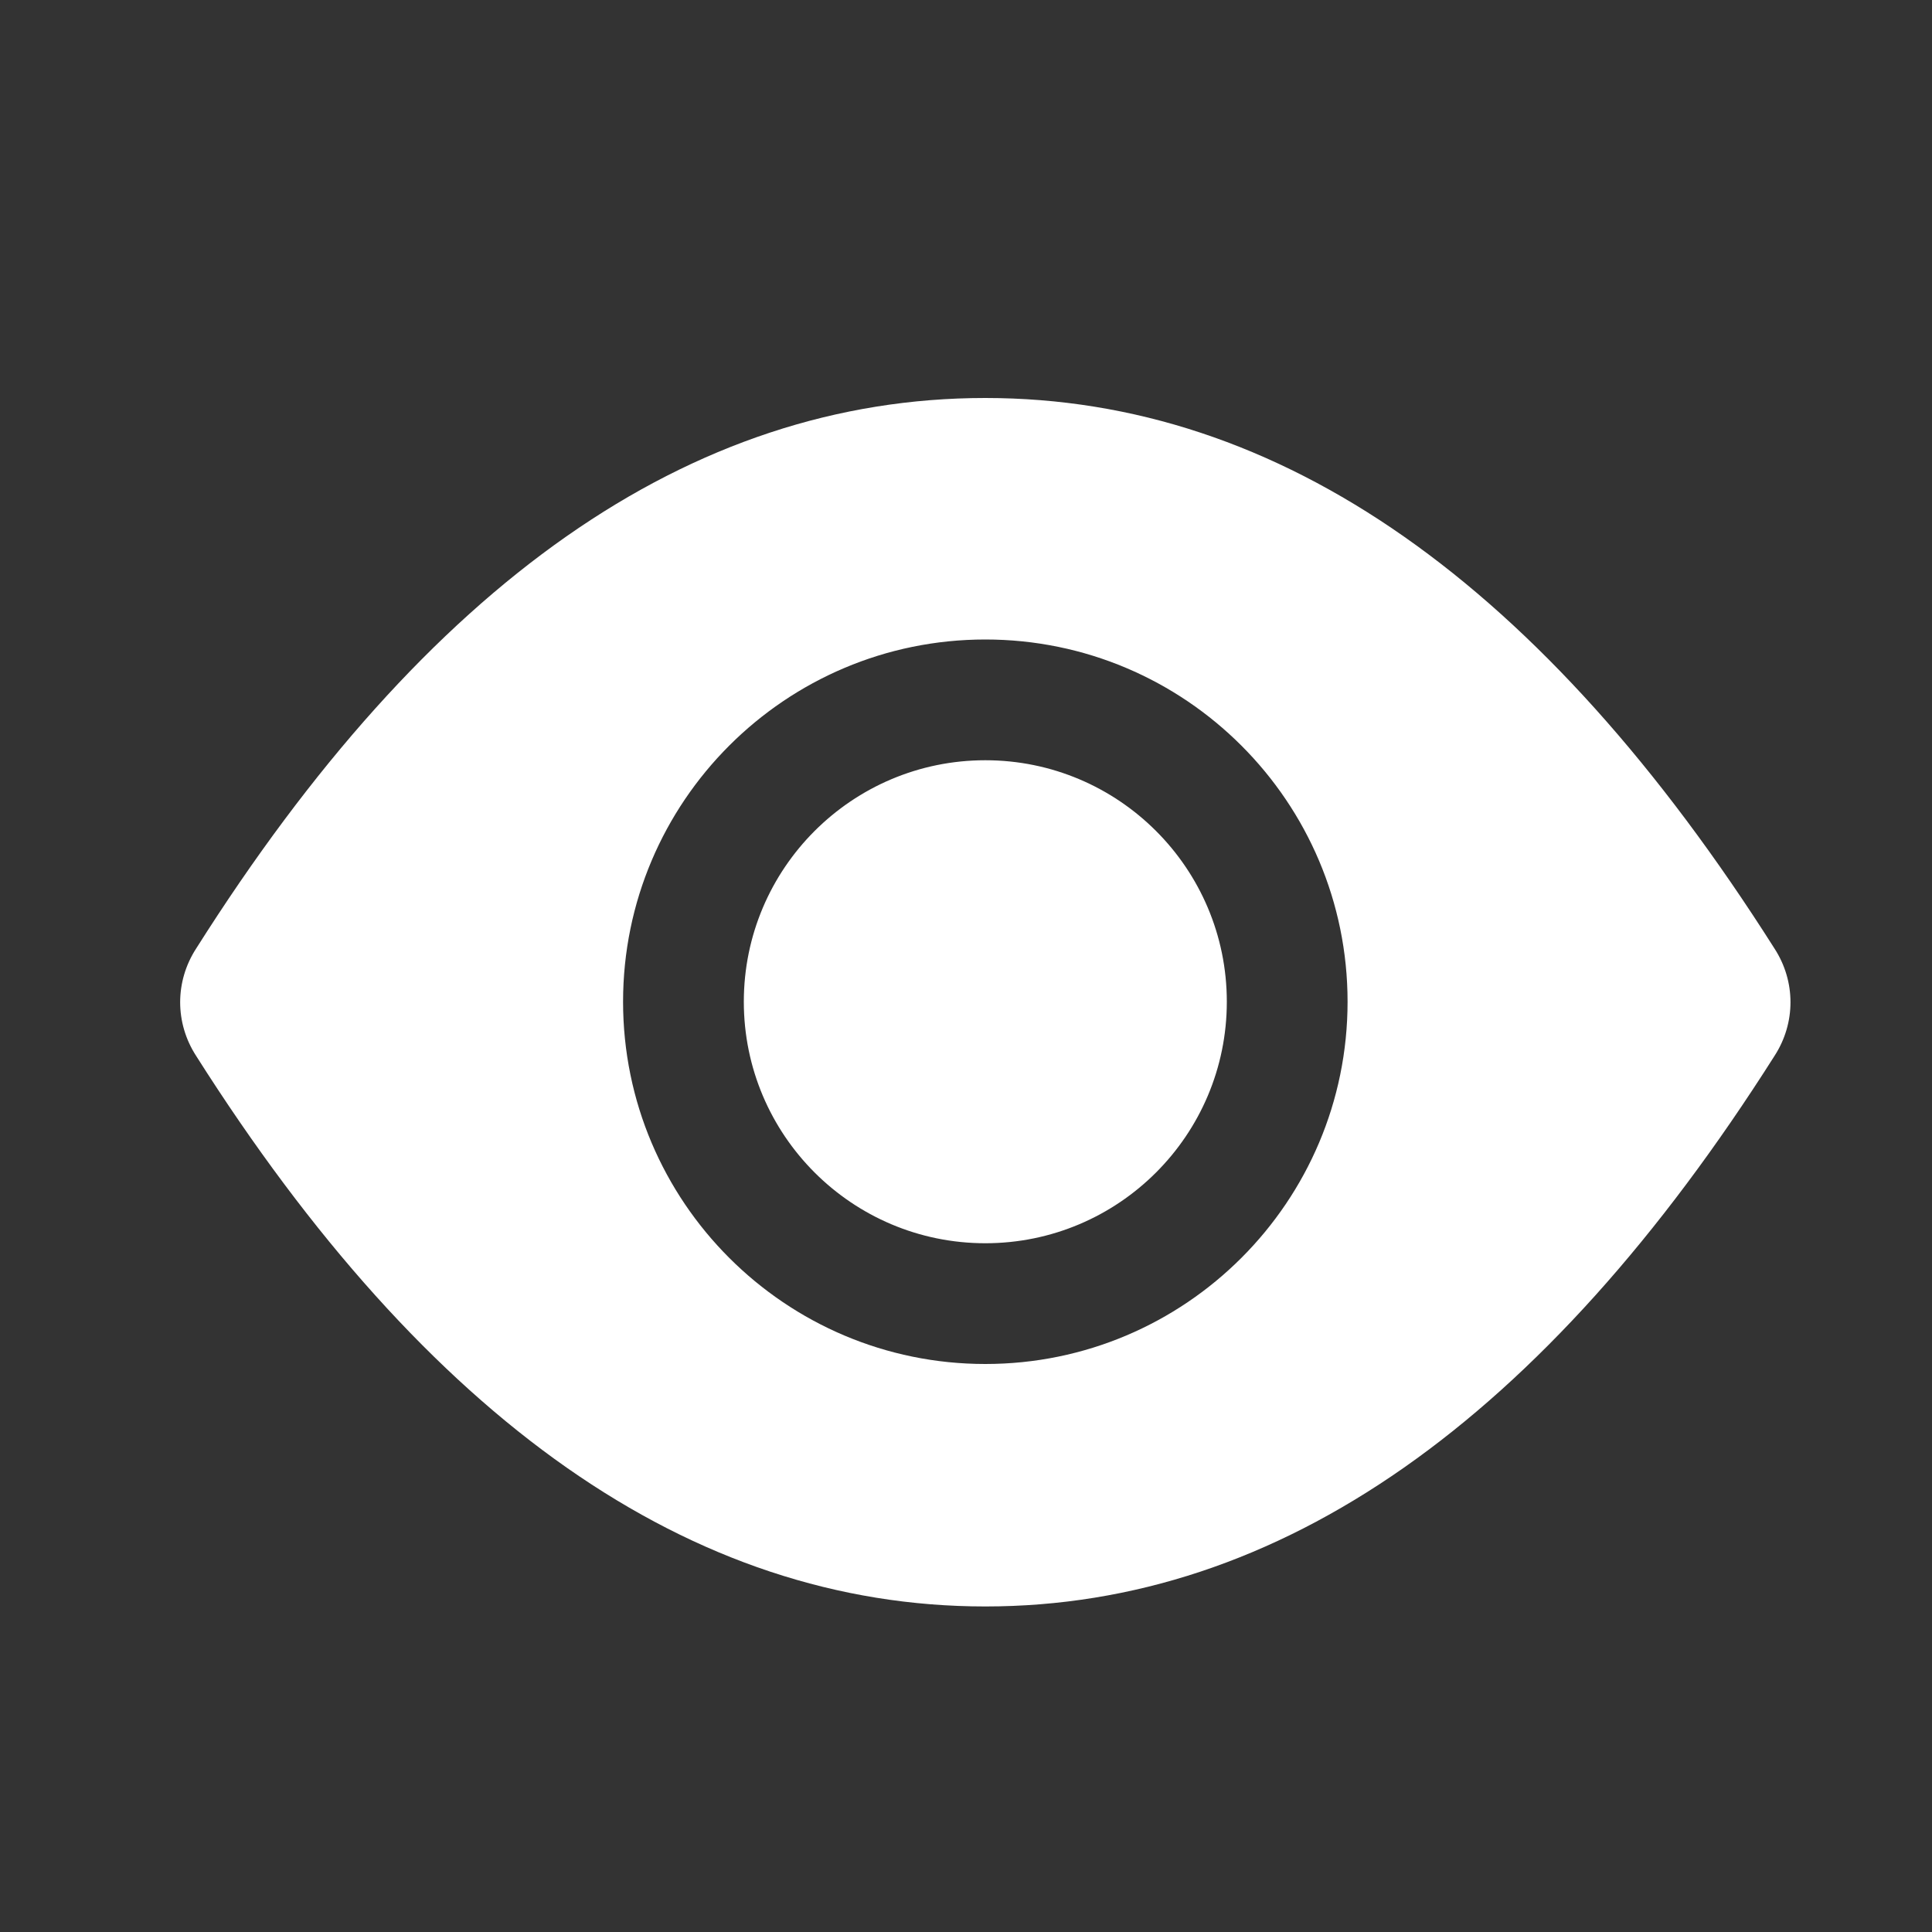 <?xml version="1.0" encoding="utf-8"?>
<!-- Generator: Adobe Illustrator 23.1.0, SVG Export Plug-In . SVG Version: 6.00 Build 0)  -->
<svg version="1.1" id="_1" xmlns="http://www.w3.org/2000/svg" xmlns:xlink="http://www.w3.org/1999/xlink" x="0px" y="0px"
	 viewBox="0 0 200 200" style="enable-background:new 0 0 200 200;" xml:space="preserve">
<rect x="0" y="0" width="200" height="200" fill="#333333" stroke="none"/>
<style type="text/css">
	.st0{fill:#FFFFFF;}
</style>
<path class="st0" d="M102,41.2c30.6,0,57.8,19.3,81.7,57c2.2,3.4,2.2,7.7,0,11.1c-23.9,37.7-51.2,57-81.7,57s-57.8-19.3-81.7-57
	c-2.2-3.4-2.2-7.7,0-11.1C44.2,60.4,71.4,41.2,102,41.2z M102,66.2c-20.7,0-37.5,16.8-37.5,37.5s16.8,37.5,37.5,37.5
	s37.5-16.8,37.5-37.5S122.7,66.2,102,66.2z M102,128.7c13.8,0,25-11.2,25-25s-11.2-25-25-25s-25,11.2-25,25S88.2,128.7,102,128.7z"
	/>
</svg>
